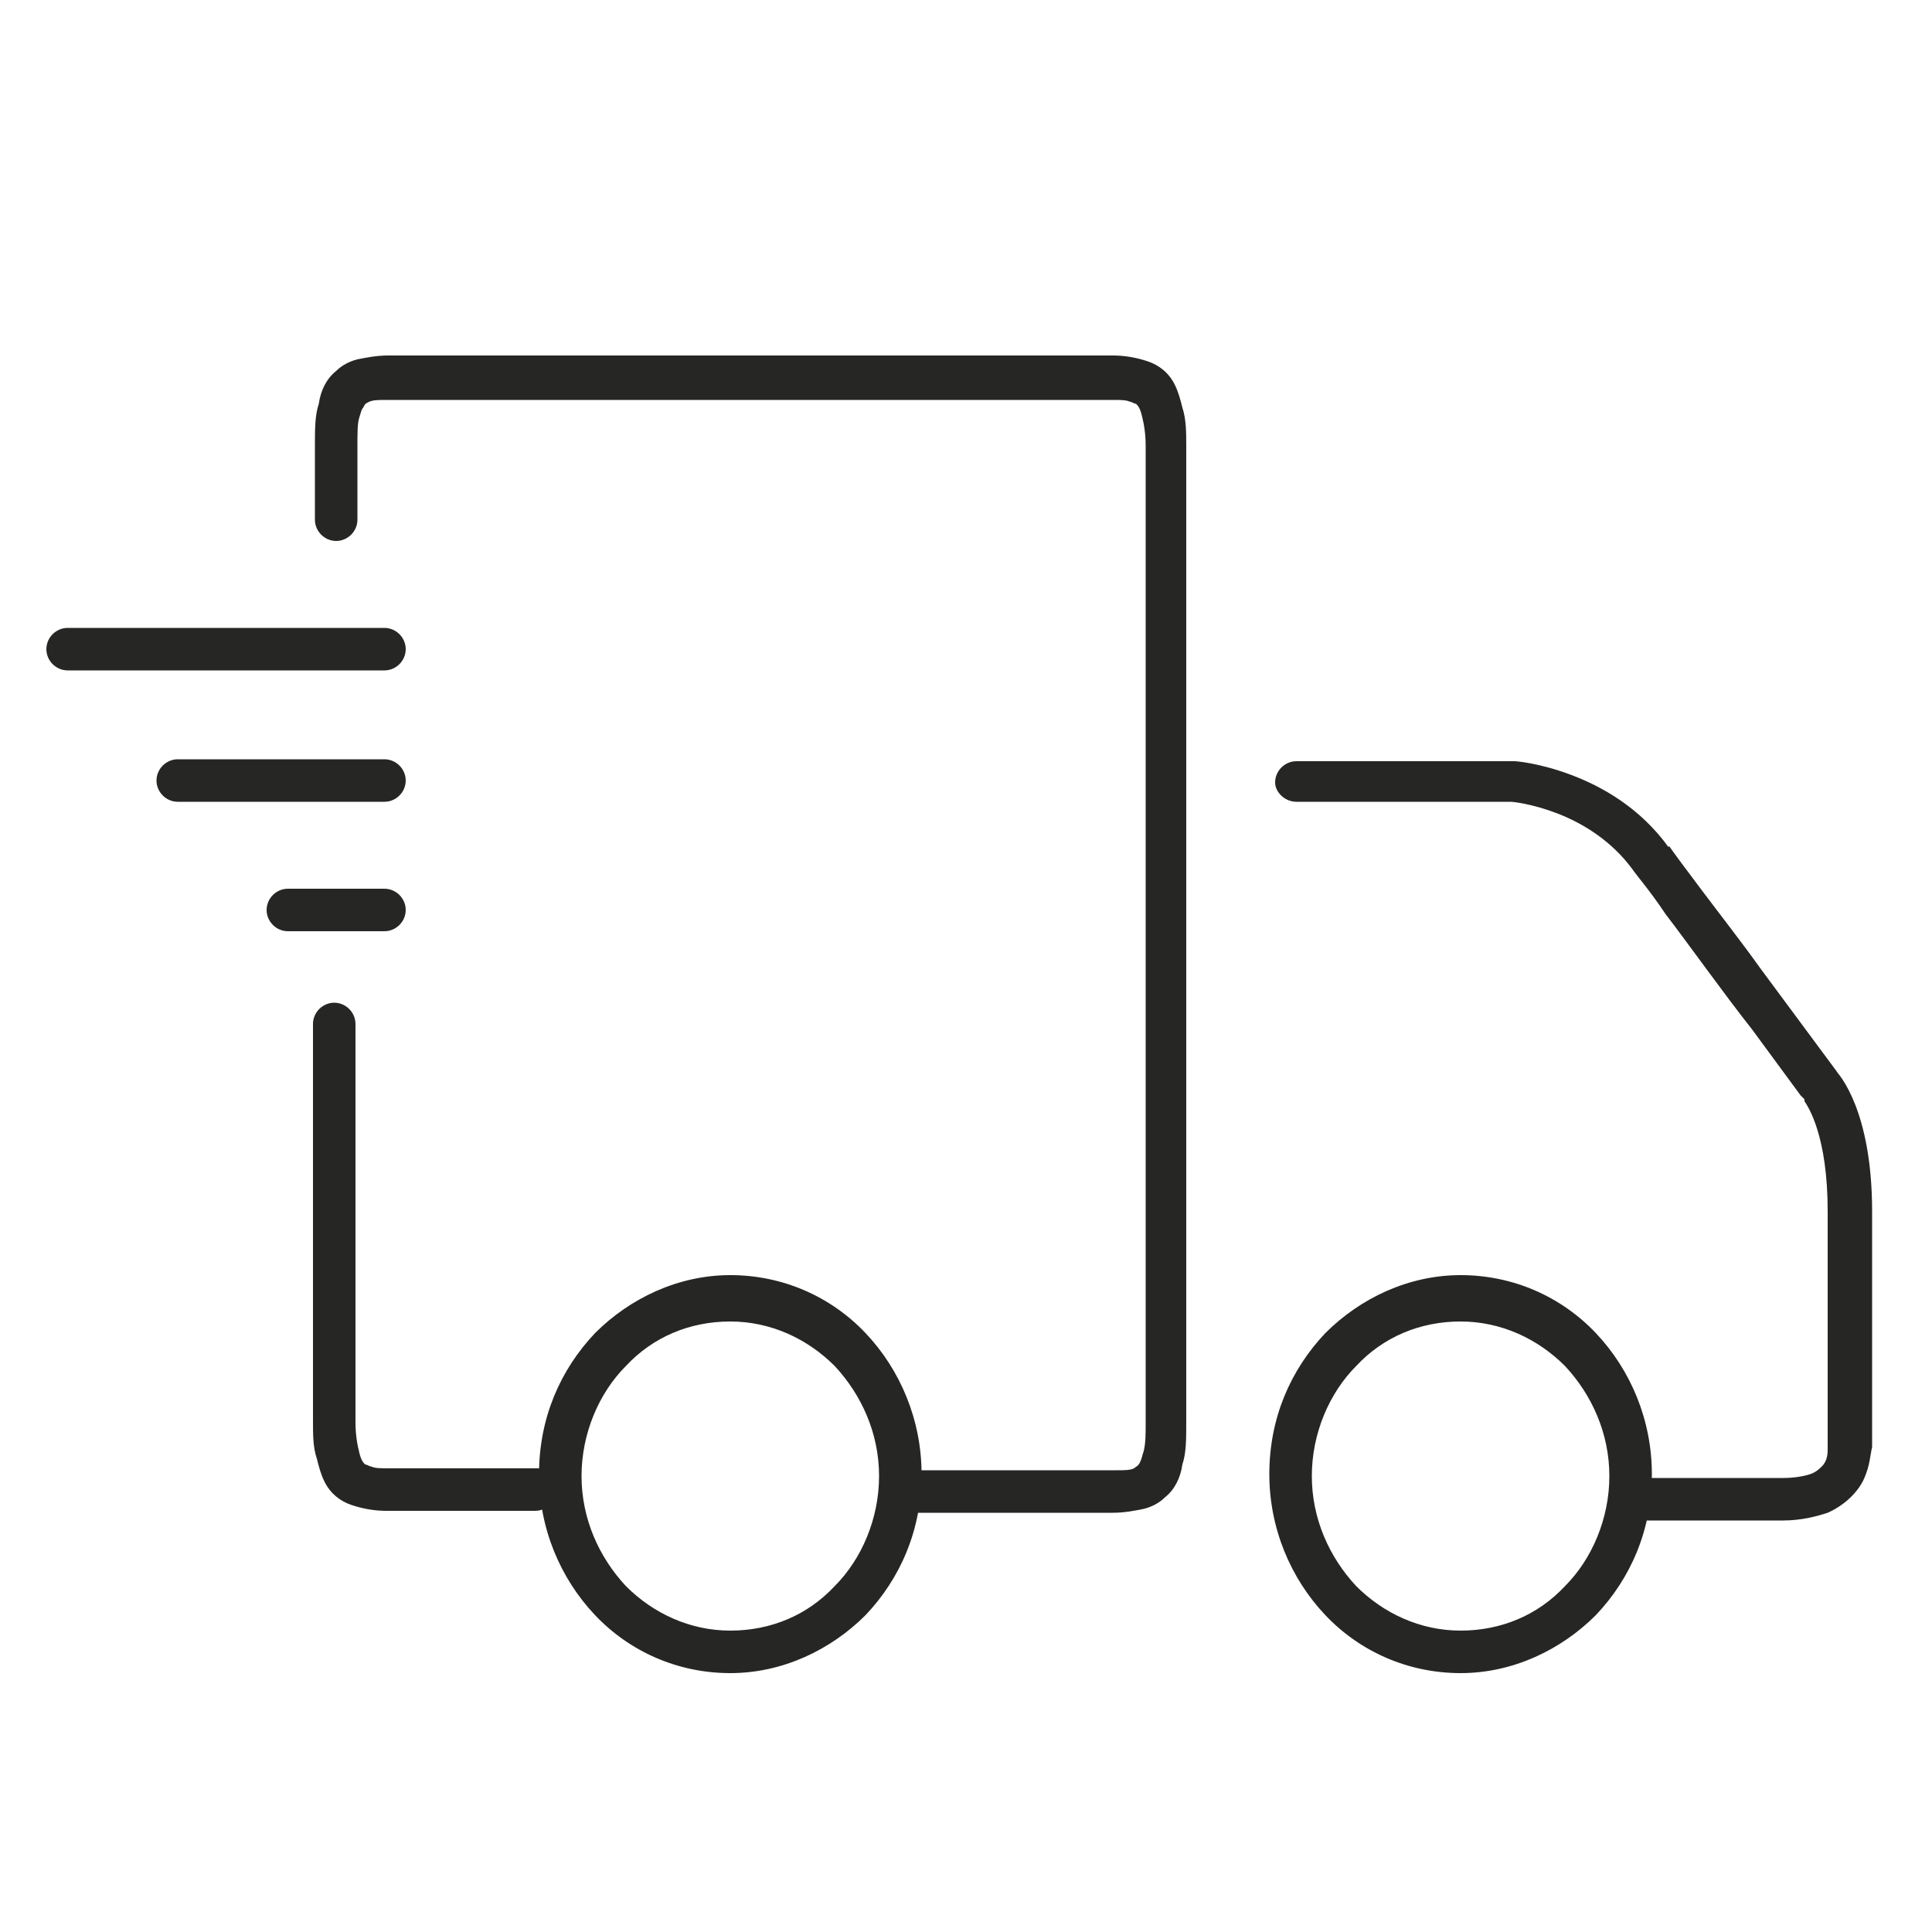 <?xml version="1.0" encoding="utf-8"?>
<!-- Generator: Adobe Illustrator 19.2.1, SVG Export Plug-In . SVG Version: 6.00 Build 0)  -->
<svg version="1.1" id="Layer_1" xmlns="http://www.w3.org/2000/svg" xmlns:xlink="http://www.w3.org/1999/xlink" x="0px" y="0px"
	 viewBox="0 0 100 100" enable-background="new 0 0 100 100" xml:space="preserve">
<g>
	<g>
		<path fill="#262624" d="M18.5,26.9v-3.8c0-0.7,0-1.2,0.1-1.5s0.1-0.4,0.2-0.5c0.1-0.2,0.1-0.2,0.3-0.3c0.2-0.1,0.5-0.1,0.9-0.1
			h37.6c0.4,0,0.7,0,0.9,0.1c0.1,0,0.2,0.1,0.3,0.1c0.1,0.1,0.2,0.2,0.3,0.6s0.2,0.9,0.2,1.6v50.5c0,0.6,0,1.1-0.1,1.5
			c-0.1,0.3-0.1,0.4-0.2,0.6c-0.1,0.2-0.2,0.2-0.3,0.3c-0.2,0.1-0.5,0.1-0.9,0.1H47.2c-0.6,0-1.1,0.5-1.1,1.1s0.5,1.1,1.1,1.1h10.4
			c0.6,0,1.1-0.1,1.6-0.2c0.4-0.1,0.8-0.3,1.1-0.6c0.5-0.4,0.8-1,0.9-1.7c0.2-0.6,0.2-1.3,0.2-2.2V23.1c0-0.7,0-1.4-0.2-2
			c-0.1-0.4-0.2-0.8-0.4-1.2c-0.3-0.6-0.8-1-1.4-1.2c-0.6-0.2-1.2-0.3-1.8-0.3H20.1c-0.6,0-1.1,0.1-1.6,0.2
			c-0.4,0.1-0.8,0.3-1.1,0.6c-0.5,0.4-0.8,1-0.9,1.7c-0.2,0.6-0.2,1.3-0.2,2.2v3.8c0,0.6,0.5,1.1,1.1,1.1C18,28,18.5,27.5,18.5,26.9
			L18.5,26.9z"/>
		<path fill="#262624" d="M3.5,34.7h16.4c0.6,0,1.1-0.5,1.1-1.1s-0.5-1.1-1.1-1.1H3.5c-0.6,0-1.1,0.5-1.1,1.1S2.9,34.7,3.5,34.7"/>
	</g>
	<path fill="#262624" d="M9.2,41.5h10.7c0.6,0,1.1-0.5,1.1-1.1s-0.5-1.1-1.1-1.1H9.2c-0.6,0-1.1,0.5-1.1,1.1
		C8.1,41,8.6,41.5,9.2,41.5"/>
	<path fill="#262624" d="M14.9,48.2h5c0.6,0,1.1-0.5,1.1-1.1S20.5,46,19.9,46h-5c-0.6,0-1.1,0.5-1.1,1.1
		C13.8,47.7,14.3,48.2,14.9,48.2"/>
	<g>
		<path fill="#262624" d="M37.8,85.5v1.1c2.7,0,5.2-1.2,7-3c1.8-1.9,2.9-4.4,2.9-7.3c0-2.8-1.1-5.4-2.9-7.3c-1.8-1.9-4.3-3-7-3
			s-5.2,1.2-7,3c-1.8,1.9-2.9,4.4-2.9,7.3c0,2.8,1.1,5.4,2.9,7.3s4.3,3,7,3V85.5v-1.1c-2.1,0-4-0.9-5.4-2.3
			c-1.4-1.5-2.3-3.5-2.3-5.7s0.9-4.3,2.3-5.7c1.4-1.5,3.3-2.3,5.4-2.3c2.1,0,4,0.9,5.4,2.3c1.4,1.5,2.3,3.5,2.3,5.7
			s-0.9,4.3-2.3,5.7c-1.4,1.5-3.3,2.3-5.4,2.3V85.5z"/>
		<path fill="#262624" d="M67.1,41.5h11.2v-1.1l-0.1,1.1l0,0l0,0l0,0l0,0l0,0c0.1,0,1.1,0.1,2.4,0.6s2.8,1.4,3.9,2.9l0,0l0,0
			c0.2,0.3,0.9,1.1,1.7,2.3c1.3,1.7,3,4.1,4.5,6c1.4,1.9,2.5,3.4,2.5,3.4l0.1,0.1l0.1,0.1l0.4-0.4l-0.4,0.4l0,0l0.4-0.4l-0.4,0.4V57
			c0.2,0.3,1.2,1.8,1.2,5.7l0,0l0,0c0,0.6,0,2.1,0,3.9s0,3.8,0,5.4s0,2.7,0,2.7v0.1v0.1l0.6-0.1l-0.6,0.1l0,0l0.6-0.1l-0.6,0.1V75
			c0,0.2,0,0.6-0.3,0.9c-0.1,0.1-0.3,0.3-0.6,0.4c-0.3,0.1-0.8,0.2-1.4,0.2v1.1v-1.1c-0.7,0-1.8,0-3,0c-2.3,0-4.9,0-4.9,0
			c-0.6,0-1.1,0.5-1.1,1.1s0.5,1.1,1.1,1.1c0,0,2.6,0,4.9,0c1.2,0,2.3,0,3,0l0,0l0,0c0.9,0,1.7-0.2,2.3-0.4c0.9-0.4,1.6-1.1,1.9-1.8
			c0.3-0.7,0.3-1.2,0.4-1.6c0-0.2,0-0.3,0-0.3l-1.1,0.1h1.1c0,0,0-4.6,0-8.1c0-1.8,0-3.3,0-3.9h-1.1h1.1c0-5.2-1.7-7.1-1.9-7.3
			l-0.8,0.8l0.9-0.7c0,0-2-2.7-4-5.4c-1-1.4-2.1-2.8-3-4s-1.5-2-1.7-2.3l-0.9,0.7l0.9-0.6c-1.5-2.1-3.5-3.2-5.1-3.8
			s-2.8-0.7-2.9-0.7l0,0H67.1c-0.6,0-1.1,0.5-1.1,1.1C66,41,66.5,41.5,67.1,41.5L67.1,41.5z"/>
		<path fill="#262624" d="M75.6,85.5v1.1c2.7,0,5.2-1.2,7-3c1.8-1.9,2.9-4.4,2.9-7.3c0-2.8-1.1-5.4-2.9-7.3s-4.3-3-7-3s-5.2,1.2-7,3
			c-1.8,1.9-2.9,4.4-2.9,7.3c0,2.8,1.1,5.4,2.9,7.3s4.3,3,7,3V85.5v-1.1c-2.1,0-4-0.9-5.4-2.3c-1.4-1.5-2.3-3.5-2.3-5.7
			s0.9-4.3,2.3-5.7c1.4-1.5,3.3-2.3,5.4-2.3s4,0.9,5.4,2.3c1.4,1.5,2.3,3.5,2.3,5.7s-0.9,4.3-2.3,5.7c-1.4,1.5-3.3,2.3-5.4,2.3V85.5
			z"/>
		<path fill="#262624" d="M27.8,76h-7.7c-0.4,0-0.7,0-0.9-0.1c-0.1,0-0.2-0.1-0.3-0.1c-0.1-0.1-0.2-0.2-0.3-0.6
			c-0.1-0.4-0.2-0.9-0.2-1.6V53c0-0.6-0.5-1.1-1.1-1.1s-1.1,0.5-1.1,1.1v20.5c0,0.8,0,1.4,0.2,2c0.1,0.4,0.2,0.8,0.4,1.2
			c0.3,0.6,0.8,1,1.4,1.2s1.2,0.3,1.8,0.3h7.7c0.6,0,1.1-0.5,1.1-1.1C28.9,76.5,28.4,76,27.8,76L27.8,76z"/>
	</g>
</g>
</svg>

